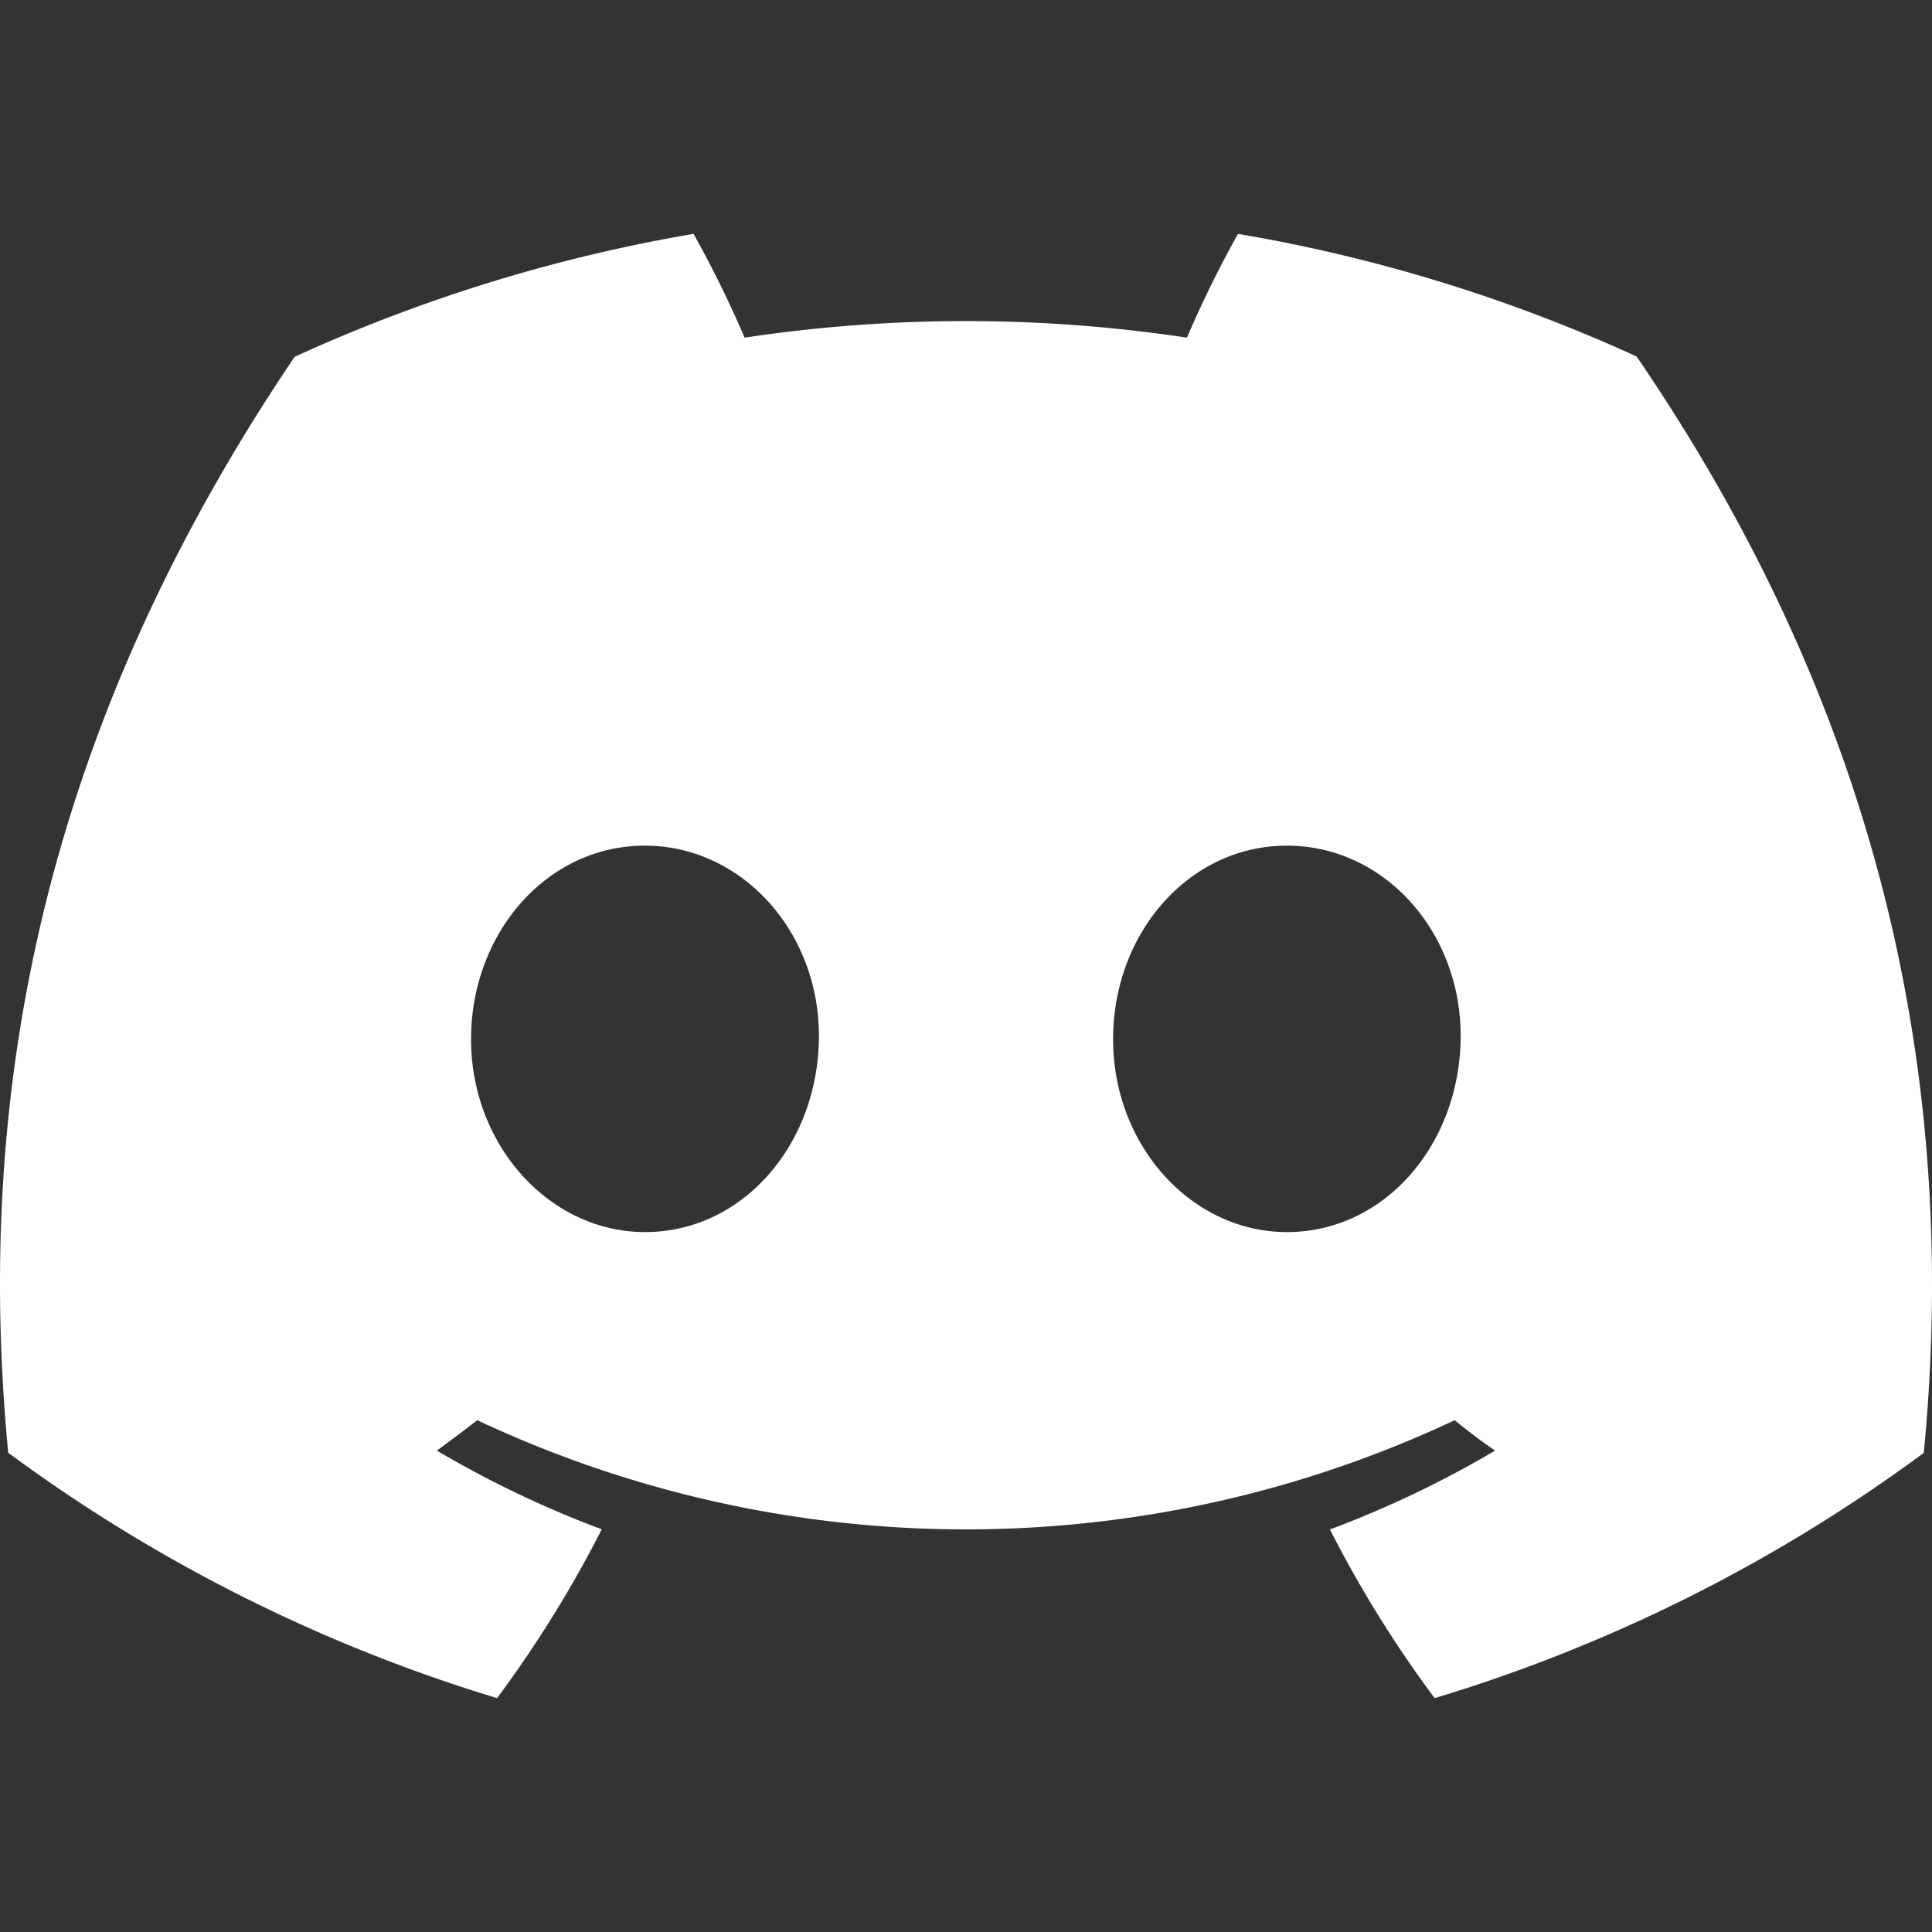 <?xml version="1.0" encoding="UTF-8" standalone="no"?>
<svg
   viewBox="0 0 127.14 127.14"
   version="1.1"
   id="svg1"
   sodipodi:docname="discord.svg"
   width="127.14"
   height="127.14"
   inkscape:export-filename="discord.png"
   inkscape:export-xdpi="96"
   inkscape:export-ydpi="96"
   xmlns:inkscape="http://www.inkscape.org/namespaces/inkscape"
   xmlns:sodipodi="http://sodipodi.sourceforge.net/DTD/sodipodi-0.dtd"
   xmlns="http://www.w3.org/2000/svg"
   xmlns:svg="http://www.w3.org/2000/svg">
  <rect x="0" y="0" width="127.14" height="127.14" fill="#333333" stroke="none"/>
  <defs
     id="defs1" />
  <sodipodi:namedview
     id="namedview1"
     pagecolor="#505050"
     bordercolor="#eeeeee"
     borderopacity="1"
     inkscape:showpageshadow="0"
     inkscape:pageopacity="0"
     inkscape:pagecheckerboard="0"
     inkscape:deskcolor="#505050">
    <inkscape:page
       x="0"
       y="0"
       width="127.14"
       height="127.14"
       id="page2"
       margin="0"
       bleed="0" />
  </sodipodi:namedview>
  <path
     d="M 107.7,23.46 A 105.15,105.15 0 0 0 81.47,15.39 72.06,72.06 0 0 0 78.11,22.22 97.68,97.68 0 0 0 49,22.22 72.37,72.37 0 0 0 45.64,15.39 105.89,105.89 0 0 0 19.39,23.48 C 2.79,48.04 -1.71,71.99 0.54,95.6 v 0 a 105.73,105.73 0 0 0 32.17,16.15 77.7,77.7 0 0 0 6.89,-11.11 68.42,68.42 0 0 1 -10.85,-5.18 c 0.91,-0.66 1.8,-1.34 2.66,-2 a 75.57,75.57 0 0 0 64.32,0 c 0.87,0.71 1.76,1.39 2.66,2 a 68.68,68.68 0 0 1 -10.87,5.19 77,77 0 0 0 6.89,11.1 105.25,105.25 0 0 0 32.19,-16.14 v 0 C 129.24,68.23 122.09,44.5 107.7,23.46 Z M 42.45,81.08 C 36.18,81.08 31,75.39 31,68.39 c 0,-7 5,-12.74 11.43,-12.74 6.43,0 11.57,5.74 11.46,12.74 -0.11,7 -5.05,12.69 -11.44,12.69 z m 42.24,0 c -6.28,0 -11.44,-5.69 -11.44,-12.69 0,-7 5,-12.74 11.44,-12.74 6.44,0 11.54,5.74 11.43,12.74 -0.11,7 -5.04,12.69 -11.43,12.69 z"
     fill="#ffffff"
     id="path1" />
</svg>
